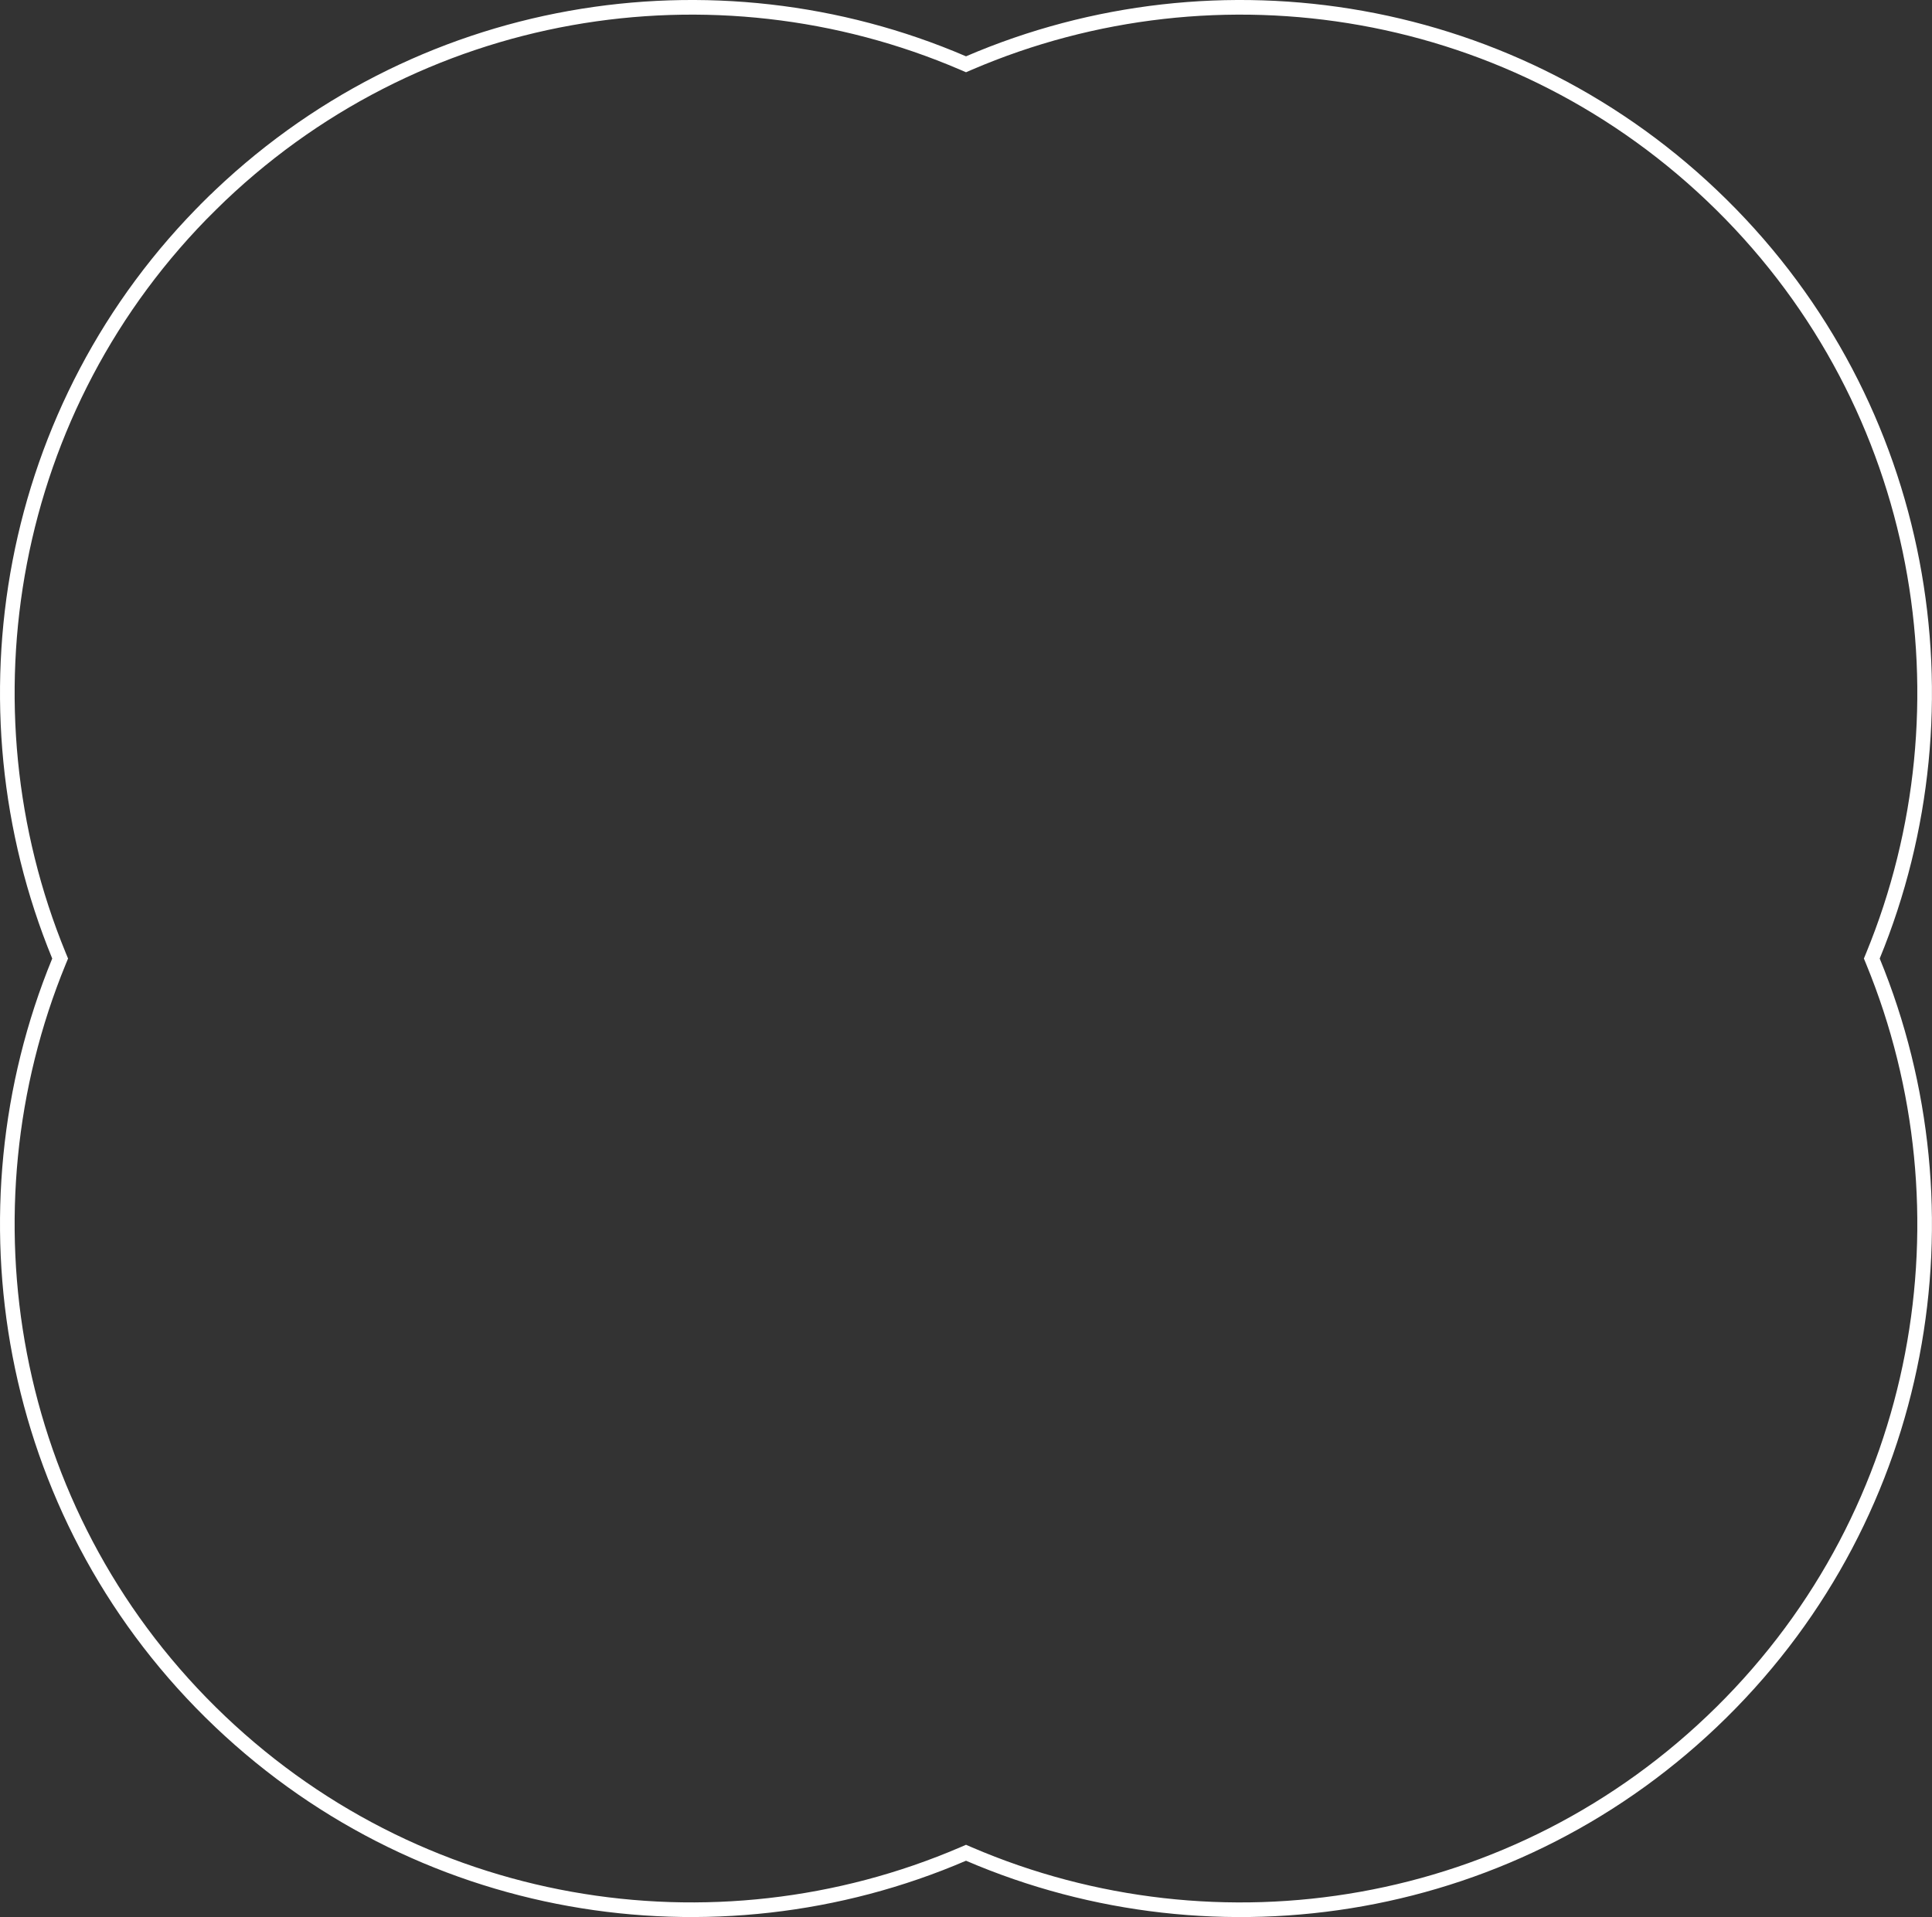 <svg width="132" height="131" viewBox="0 0 132 131" fill="none" xmlns="http://www.w3.org/2000/svg">
<rect x="0" y="0" width="132" height="131" fill="#333333" stroke="none"/>
<path d="M117.616 117.007L117.616 117.007C103.644 130.811 83.192 133.997 66.198 126.692L66.001 126.607L65.804 126.692C48.81 133.997 28.358 130.805 14.386 117.007C0.444 103.24 -2.983 82.765 4.031 65.69L4.109 65.5L4.031 65.31C-2.983 48.235 0.444 27.76 14.386 13.993L14.034 13.637L14.386 13.993C28.358 0.195 48.81 -2.997 65.804 4.308L66.001 4.393L66.198 4.308C83.192 -2.997 103.644 0.195 117.616 13.993C131.558 27.76 134.979 48.235 127.965 65.31L127.887 65.5L127.965 65.69C134.979 82.765 131.558 103.24 117.616 117.007Z" stroke="white"/>
</svg>

